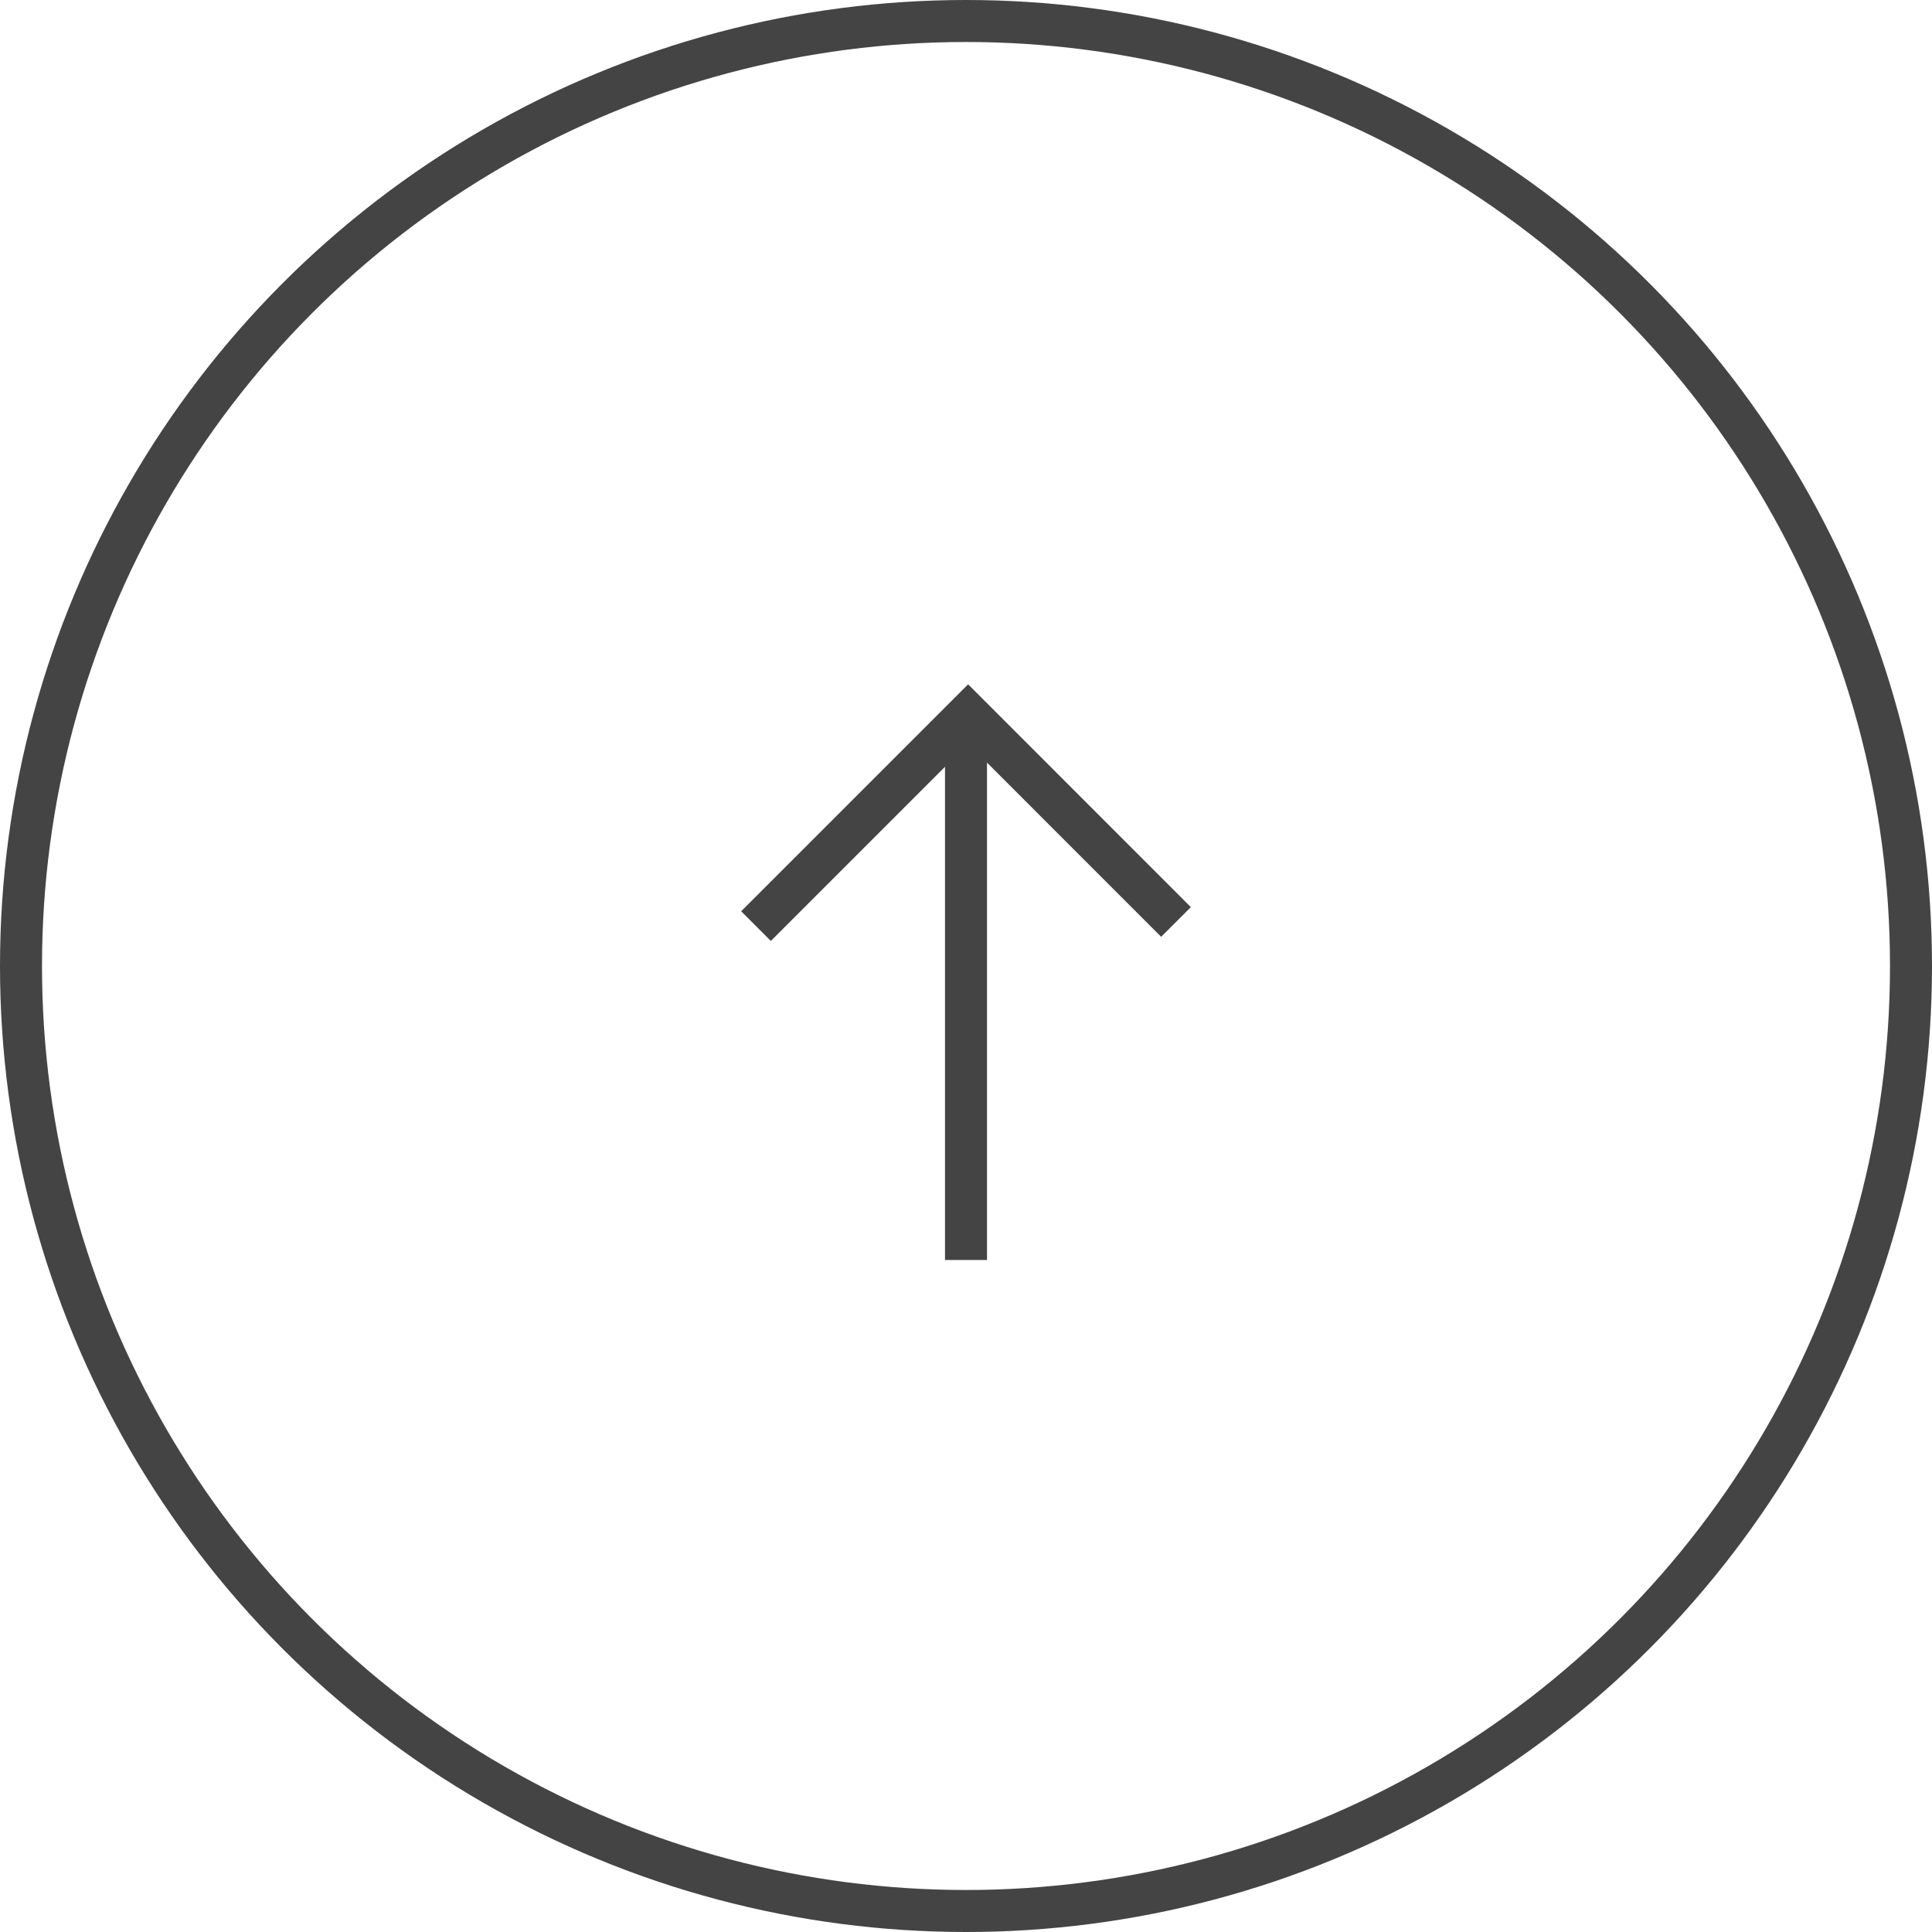 <svg width="46" height="46" viewBox="0 0 46 46" fill="none" xmlns="http://www.w3.org/2000/svg">
<circle cx="23" cy="23" r="22.5" stroke="#444444"/>
<path d="M23 30L23 17" stroke="#444444" stroke-miterlimit="10"/>
<path d="M18 22.05L23.05 17L28 21.952" stroke="#444444" stroke-miterlimit="10"/>
</svg>
